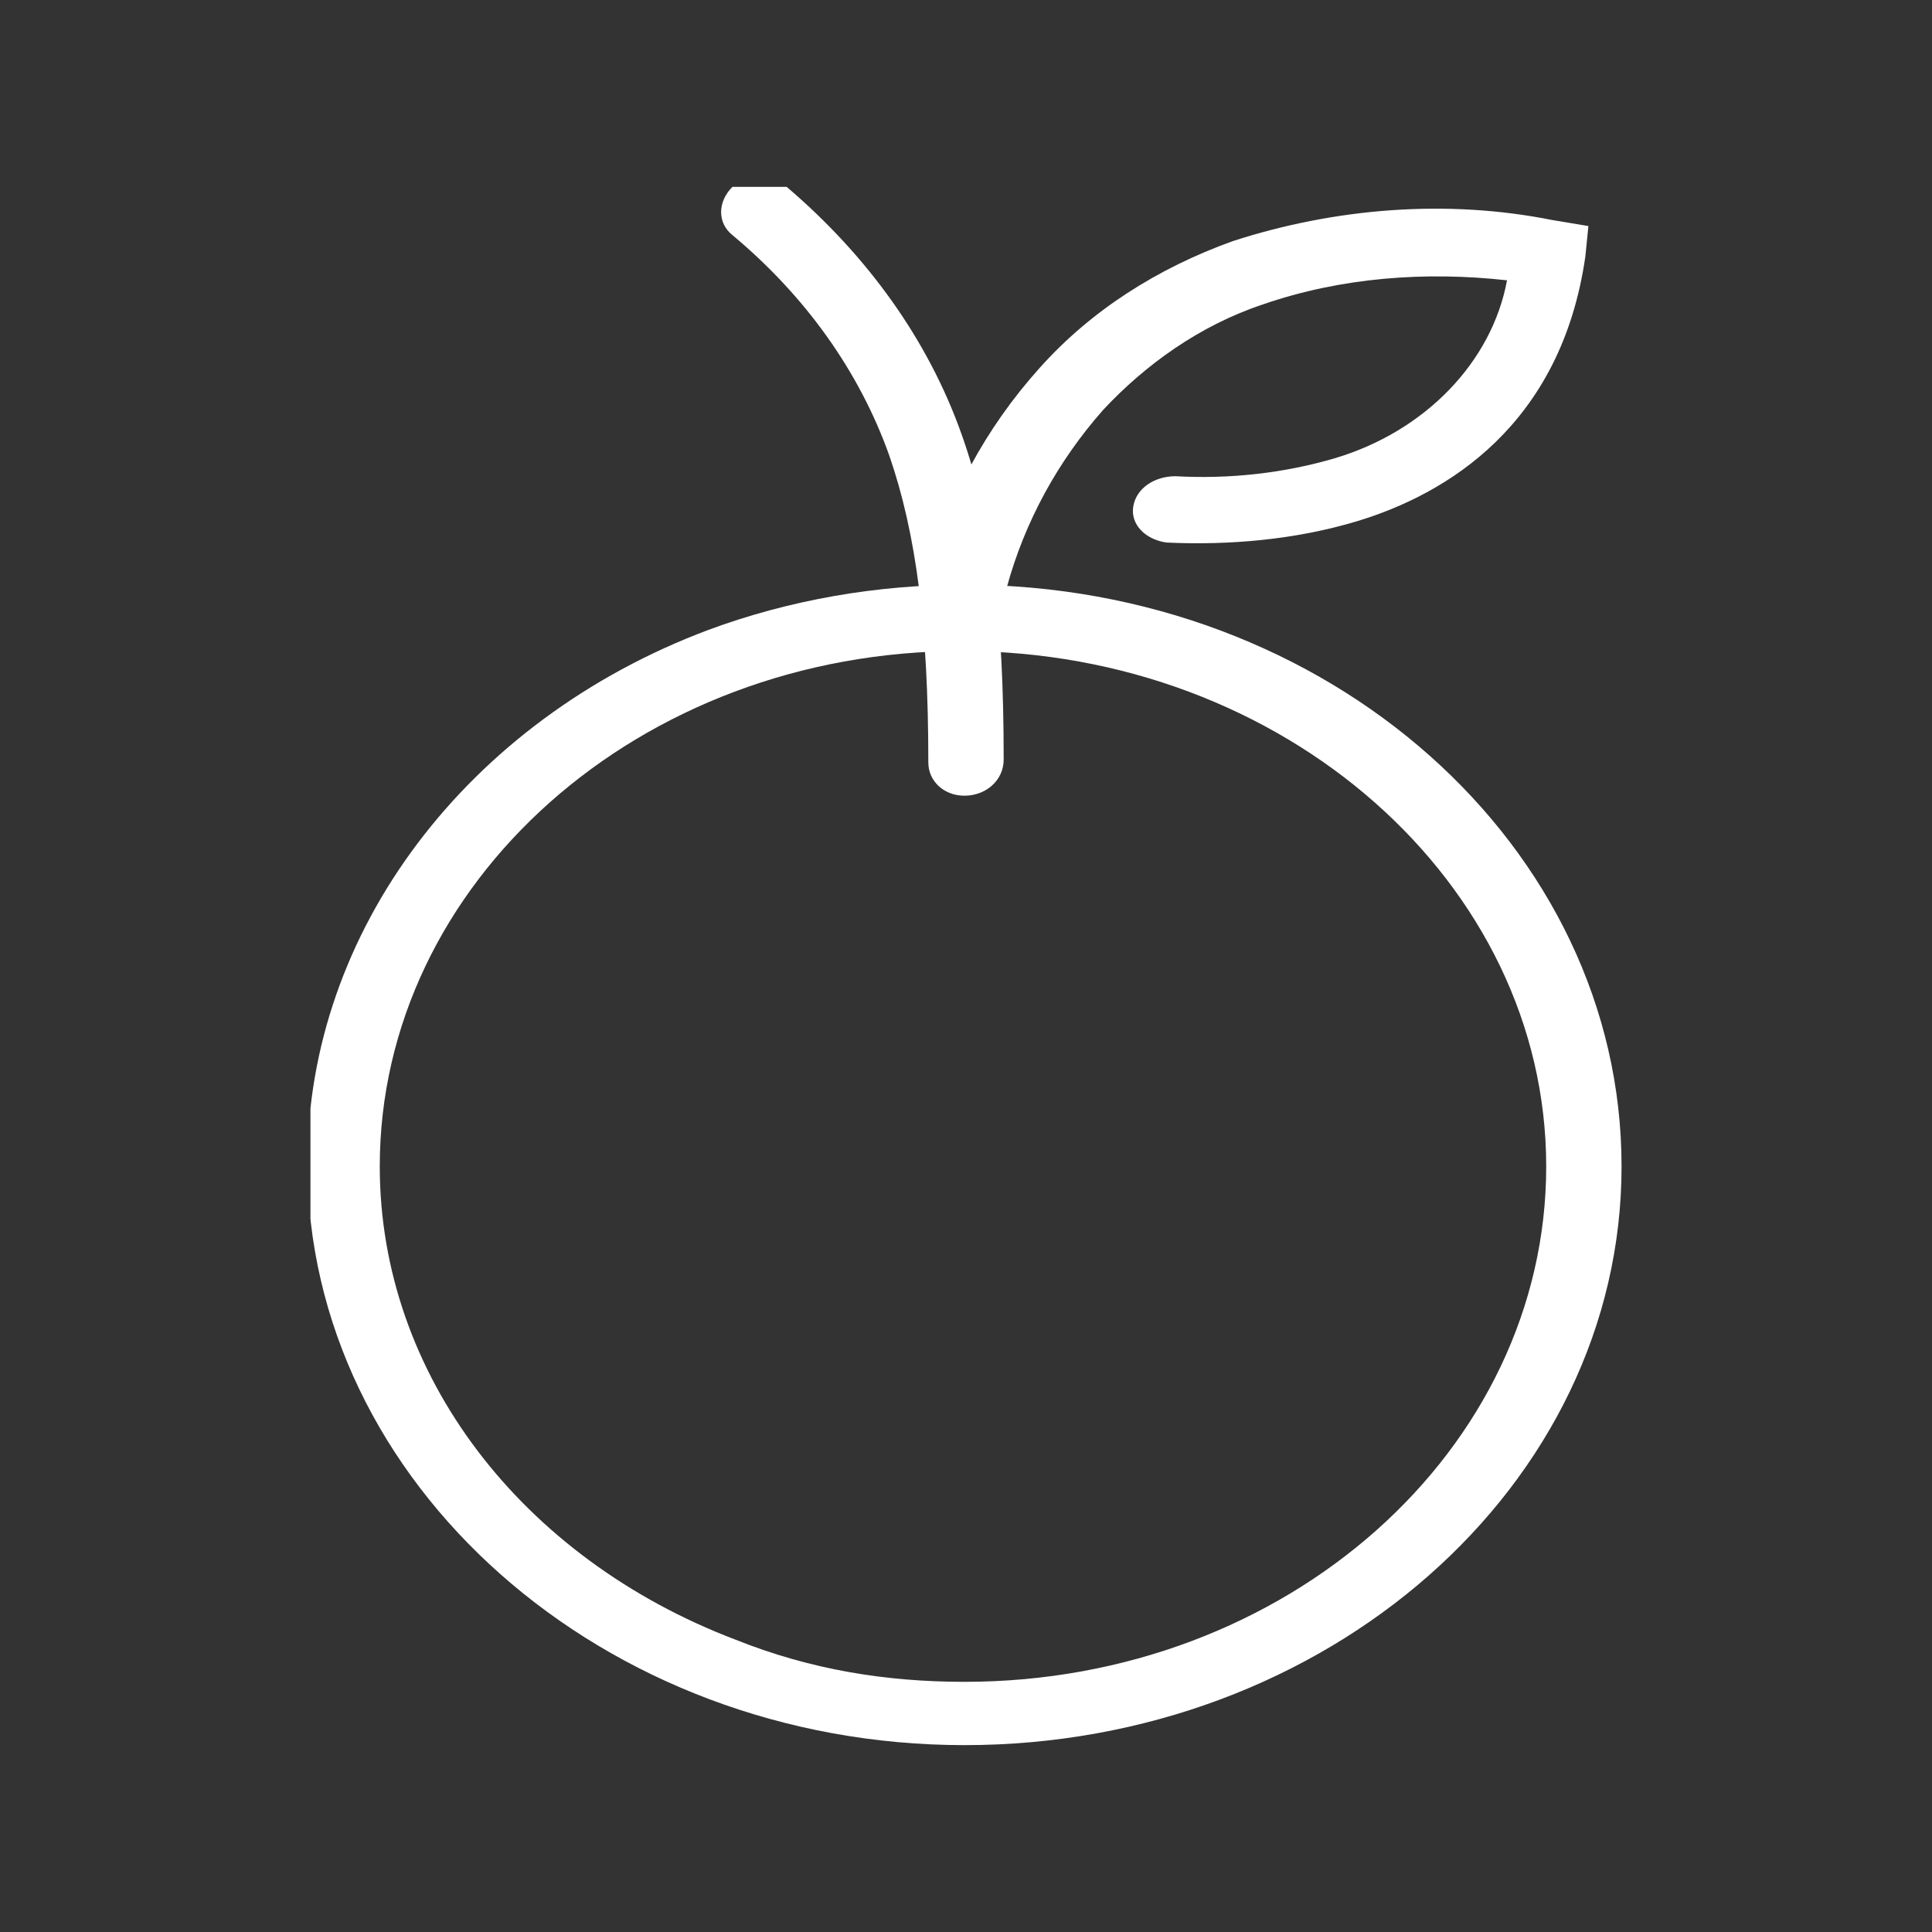 <?xml version="1.0" encoding="UTF-8"?>
<!-- Generator: Adobe Illustrator 27.8.1, SVG Export Plug-In . SVG Version: 6.00 Build 0)  -->
<svg xmlns="http://www.w3.org/2000/svg" xmlns:xlink="http://www.w3.org/1999/xlink" version="1.1" id="Camada_1" x="0px" y="0px" viewBox="0 0 64.1 64.1" style="enable-background:new 0 0 64.1 64.1;" xml:space="preserve">
<rect x="0" y="0" width="64.1" height="64.1" fill="#333333" stroke="none"/>
<style type="text/css">
	.st0{clip-path:url(#SVGID_00000136378939689996665900000002161459412869638587_);}
	.st1{fill:#FFFFFF;}
</style>
<g>
	<defs>
		<rect id="SVGID_1_" x="10.3" y="6.2" width="43.5" height="51.7"></rect>
	</defs>
	<clipPath id="SVGID_00000036952230464904382760000007745757603003437729_">
		<use xlink:href="#SVGID_1_" style="overflow:visible;"></use>
	</clipPath>
	<g style="clip-path:url(#SVGID_00000036952230464904382760000007745757603003437729_);">
		<path class="st1" d="M32,19.4c12.1,0,21.8,8.7,21.8,19.3S44,57.9,32,57.9s-21.8-8.7-21.8-19.3c0-7.7,5.3-14.7,13.3-17.7    C26.2,19.9,29.1,19.4,32,19.4z M32,55.8c10.7,0,19.3-7.7,19.3-17.1c0-9.4-8.7-17.1-19.4-17.1s-19.3,7.7-19.3,17.1    c0,6.9,4.7,13,11.8,15.7C26.9,55.4,29.4,55.8,32,55.8z"></path>
		<path class="st1" d="M32,26.4c-0.7,0-1.2-0.5-1.2-1.1c0-4.5-0.4-7.6-1.3-10.2c-1-2.8-2.8-5.3-5.2-7.3c-0.5-0.4-0.5-1.1,0-1.6    c0.5-0.4,1.3-0.4,1.8,0c2.7,2.3,4.7,5.1,5.8,8.2c1,2.8,1.4,6,1.4,10.8C33.3,25.9,32.7,26.4,32,26.4z"></path>
		<path class="st1" d="M32,20.4c-0.7,0-1.2-0.5-1.2-1.1c0-0.1,0-0.1,0-0.2c0.6-2.5,1.9-4.9,3.7-6.9c1.7-1.9,3.9-3.3,6.4-4.2    c3.4-1.1,7.1-1.4,10.6-0.7l1.2,0.2l-0.1,1c-0.8,5.6-4.6,7.9-7.6,8.8c-2,0.6-4.2,0.8-6.3,0.7c-0.7-0.1-1.2-0.6-1.1-1.2s0.7-1,1.4-1    c1.8,0.1,3.6-0.1,5.3-0.6c3-0.9,5.2-3.2,5.7-5.9c-2.7-0.3-5.5-0.1-8.1,0.8c-2.1,0.7-3.9,2-5.3,3.5c-1.5,1.7-2.6,3.7-3.2,5.9    C33.1,20,32.6,20.4,32,20.4z"></path>
		<path class="st1" d="M38.9,101.4"></path>
		<path class="st1" d="M38.9,95.3"></path>
		<path class="st1" d="M44.4,97.7"></path>
	</g>
</g>
</svg>
